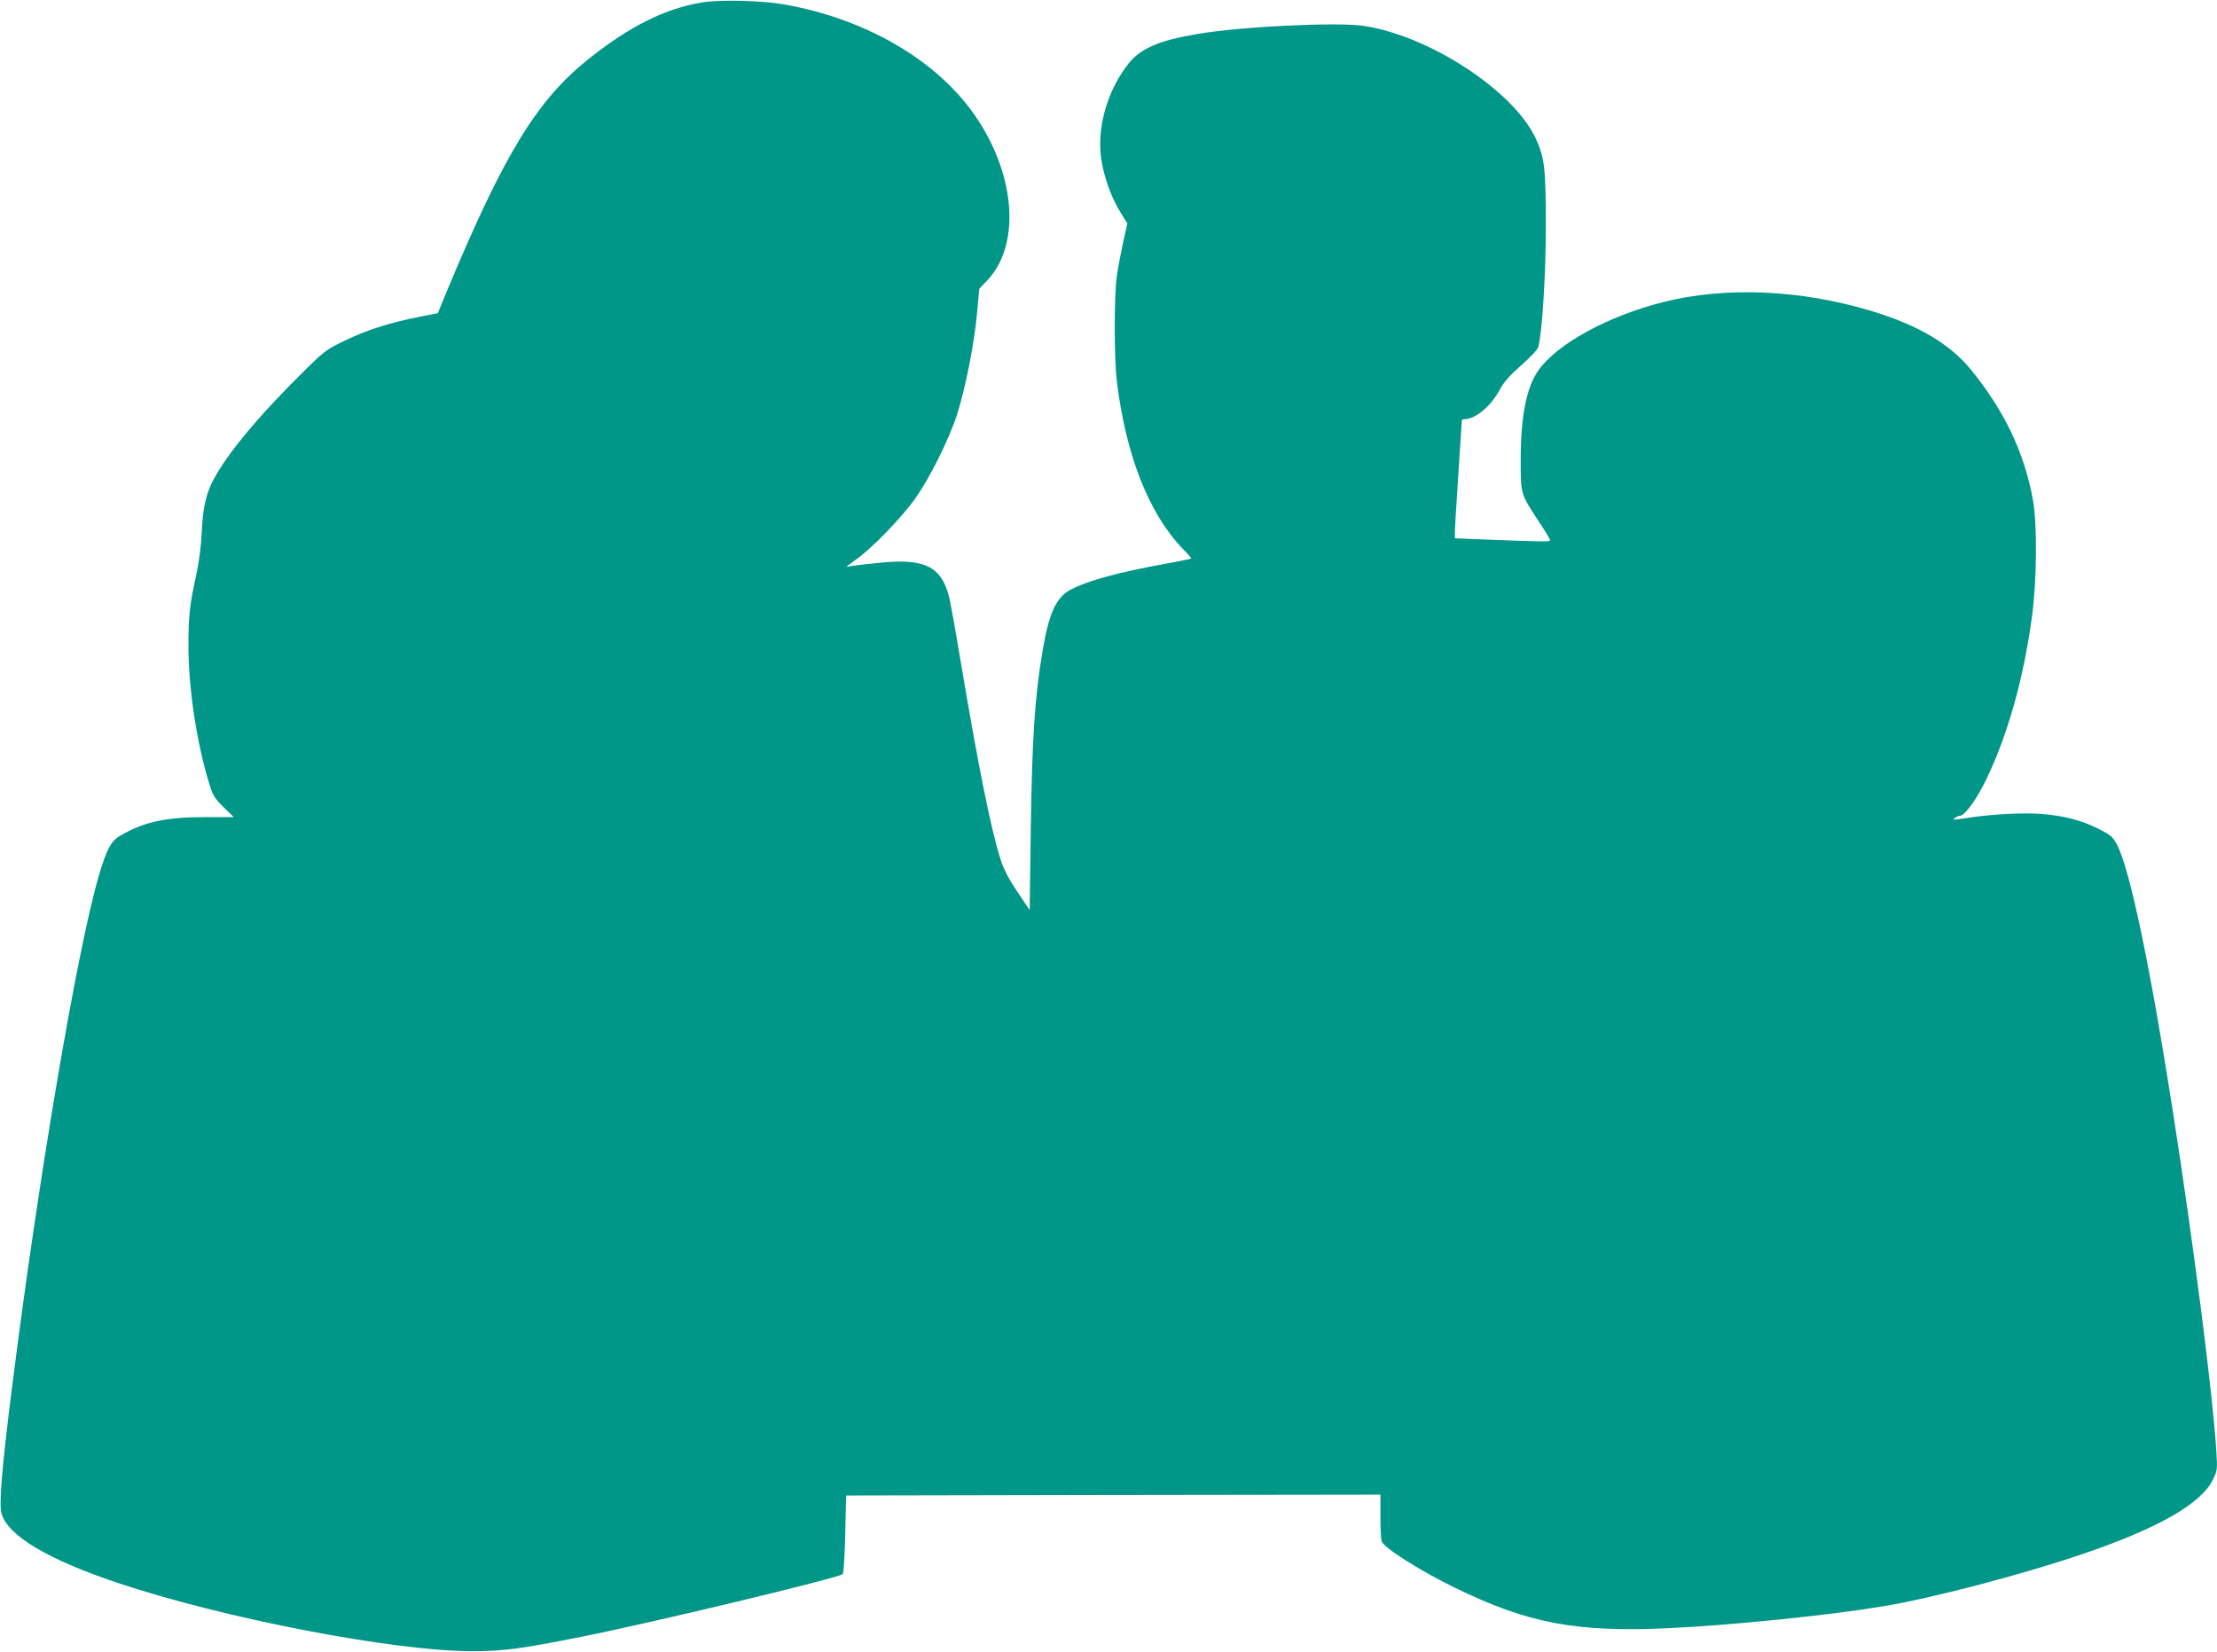 <?xml version="1.0" standalone="no"?>
<!DOCTYPE svg PUBLIC "-//W3C//DTD SVG 20010904//EN"
 "http://www.w3.org/TR/2001/REC-SVG-20010904/DTD/svg10.dtd">
<svg version="1.0" xmlns="http://www.w3.org/2000/svg"
 width="1280pt" height="954pt" viewBox="0 0 1280 954"
 preserveAspectRatio="xMidYMid meet">
<g transform="translate(0,954) scale(0.1,-0.1)"
fill="#009688" stroke="none">
<path d="M4054 9526 c-214 -35 -420 -138 -659 -329 -297 -239 -484 -545 -815
-1338 l-52 -127 -110 -22 c-171 -34 -302 -76 -428 -137 -113 -55 -117 -58
-276 -217 -183 -183 -324 -346 -414 -476 -103 -151 -126 -223 -136 -425 -3
-68 -16 -168 -30 -230 -39 -177 -46 -240 -46 -415 0 -244 47 -555 118 -788 22
-74 31 -89 84 -142 l60 -58 -168 0 c-226 0 -353 -28 -489 -108 -53 -31 -79
-81 -124 -236 -126 -436 -347 -1738 -498 -2937 -60 -471 -78 -688 -62 -741 38
-128 267 -264 669 -399 611 -205 1587 -393 2042 -395 185 0 285 13 640 84 416
83 1482 339 1505 361 6 6 12 104 15 232 l5 222 1543 3 1542 2 0 -122 c0 -68 3
-134 7 -147 9 -35 216 -167 418 -266 425 -208 703 -261 1240 -236 357 17 907
72 1235 126 273 44 816 186 1162 305 431 147 676 288 744 426 26 53 27 59 20
167 -19 315 -130 1186 -252 1967 -129 827 -248 1397 -322 1534 -24 45 -36 55
-108 91 -94 48 -193 74 -324 85 -103 9 -302 -1 -439 -24 -71 -11 -81 -11 -66
0 10 8 24 14 31 14 28 0 97 96 153 212 123 257 213 574 262 933 29 206 32 541
6 680 -50 274 -165 514 -359 752 -120 147 -306 257 -572 337 -410 124 -845
143 -1206 51 -314 -79 -609 -240 -717 -392 -70 -99 -103 -264 -103 -521 0
-198 -2 -191 109 -360 34 -51 61 -97 61 -102 0 -9 -46 -8 -407 6 l-143 6 0 37
c0 20 9 171 20 336 11 165 20 303 20 308 0 4 8 7 18 7 62 1 151 76 201 170 23
43 57 82 124 141 51 45 95 91 98 104 23 81 44 422 44 705 0 333 -8 393 -60
504 -130 275 -617 592 -995 647 -155 22 -705 -4 -955 -47 -223 -37 -331 -84
-400 -172 -125 -158 -186 -379 -155 -562 16 -99 60 -218 109 -296 l40 -64 -24
-107 c-13 -60 -30 -148 -37 -198 -16 -115 -16 -467 0 -605 52 -427 184 -764
381 -969 29 -29 51 -55 49 -56 -2 -2 -68 -15 -148 -30 -270 -49 -443 -96 -542
-146 -89 -45 -130 -131 -168 -354 -46 -269 -61 -505 -69 -1045 l-6 -455 -72
107 c-51 76 -79 131 -96 185 -57 180 -130 544 -232 1153 -25 151 -53 307 -61
345 -42 189 -135 241 -392 217 -70 -7 -145 -15 -167 -19 l-40 -6 65 48 c93 68
254 235 333 345 85 120 196 342 242 485 48 148 101 415 116 587 l13 141 42 44
c206 211 167 641 -90 988 -225 304 -625 530 -1081 610 -124 22 -369 28 -471
11z"/>
</g>
</svg>

